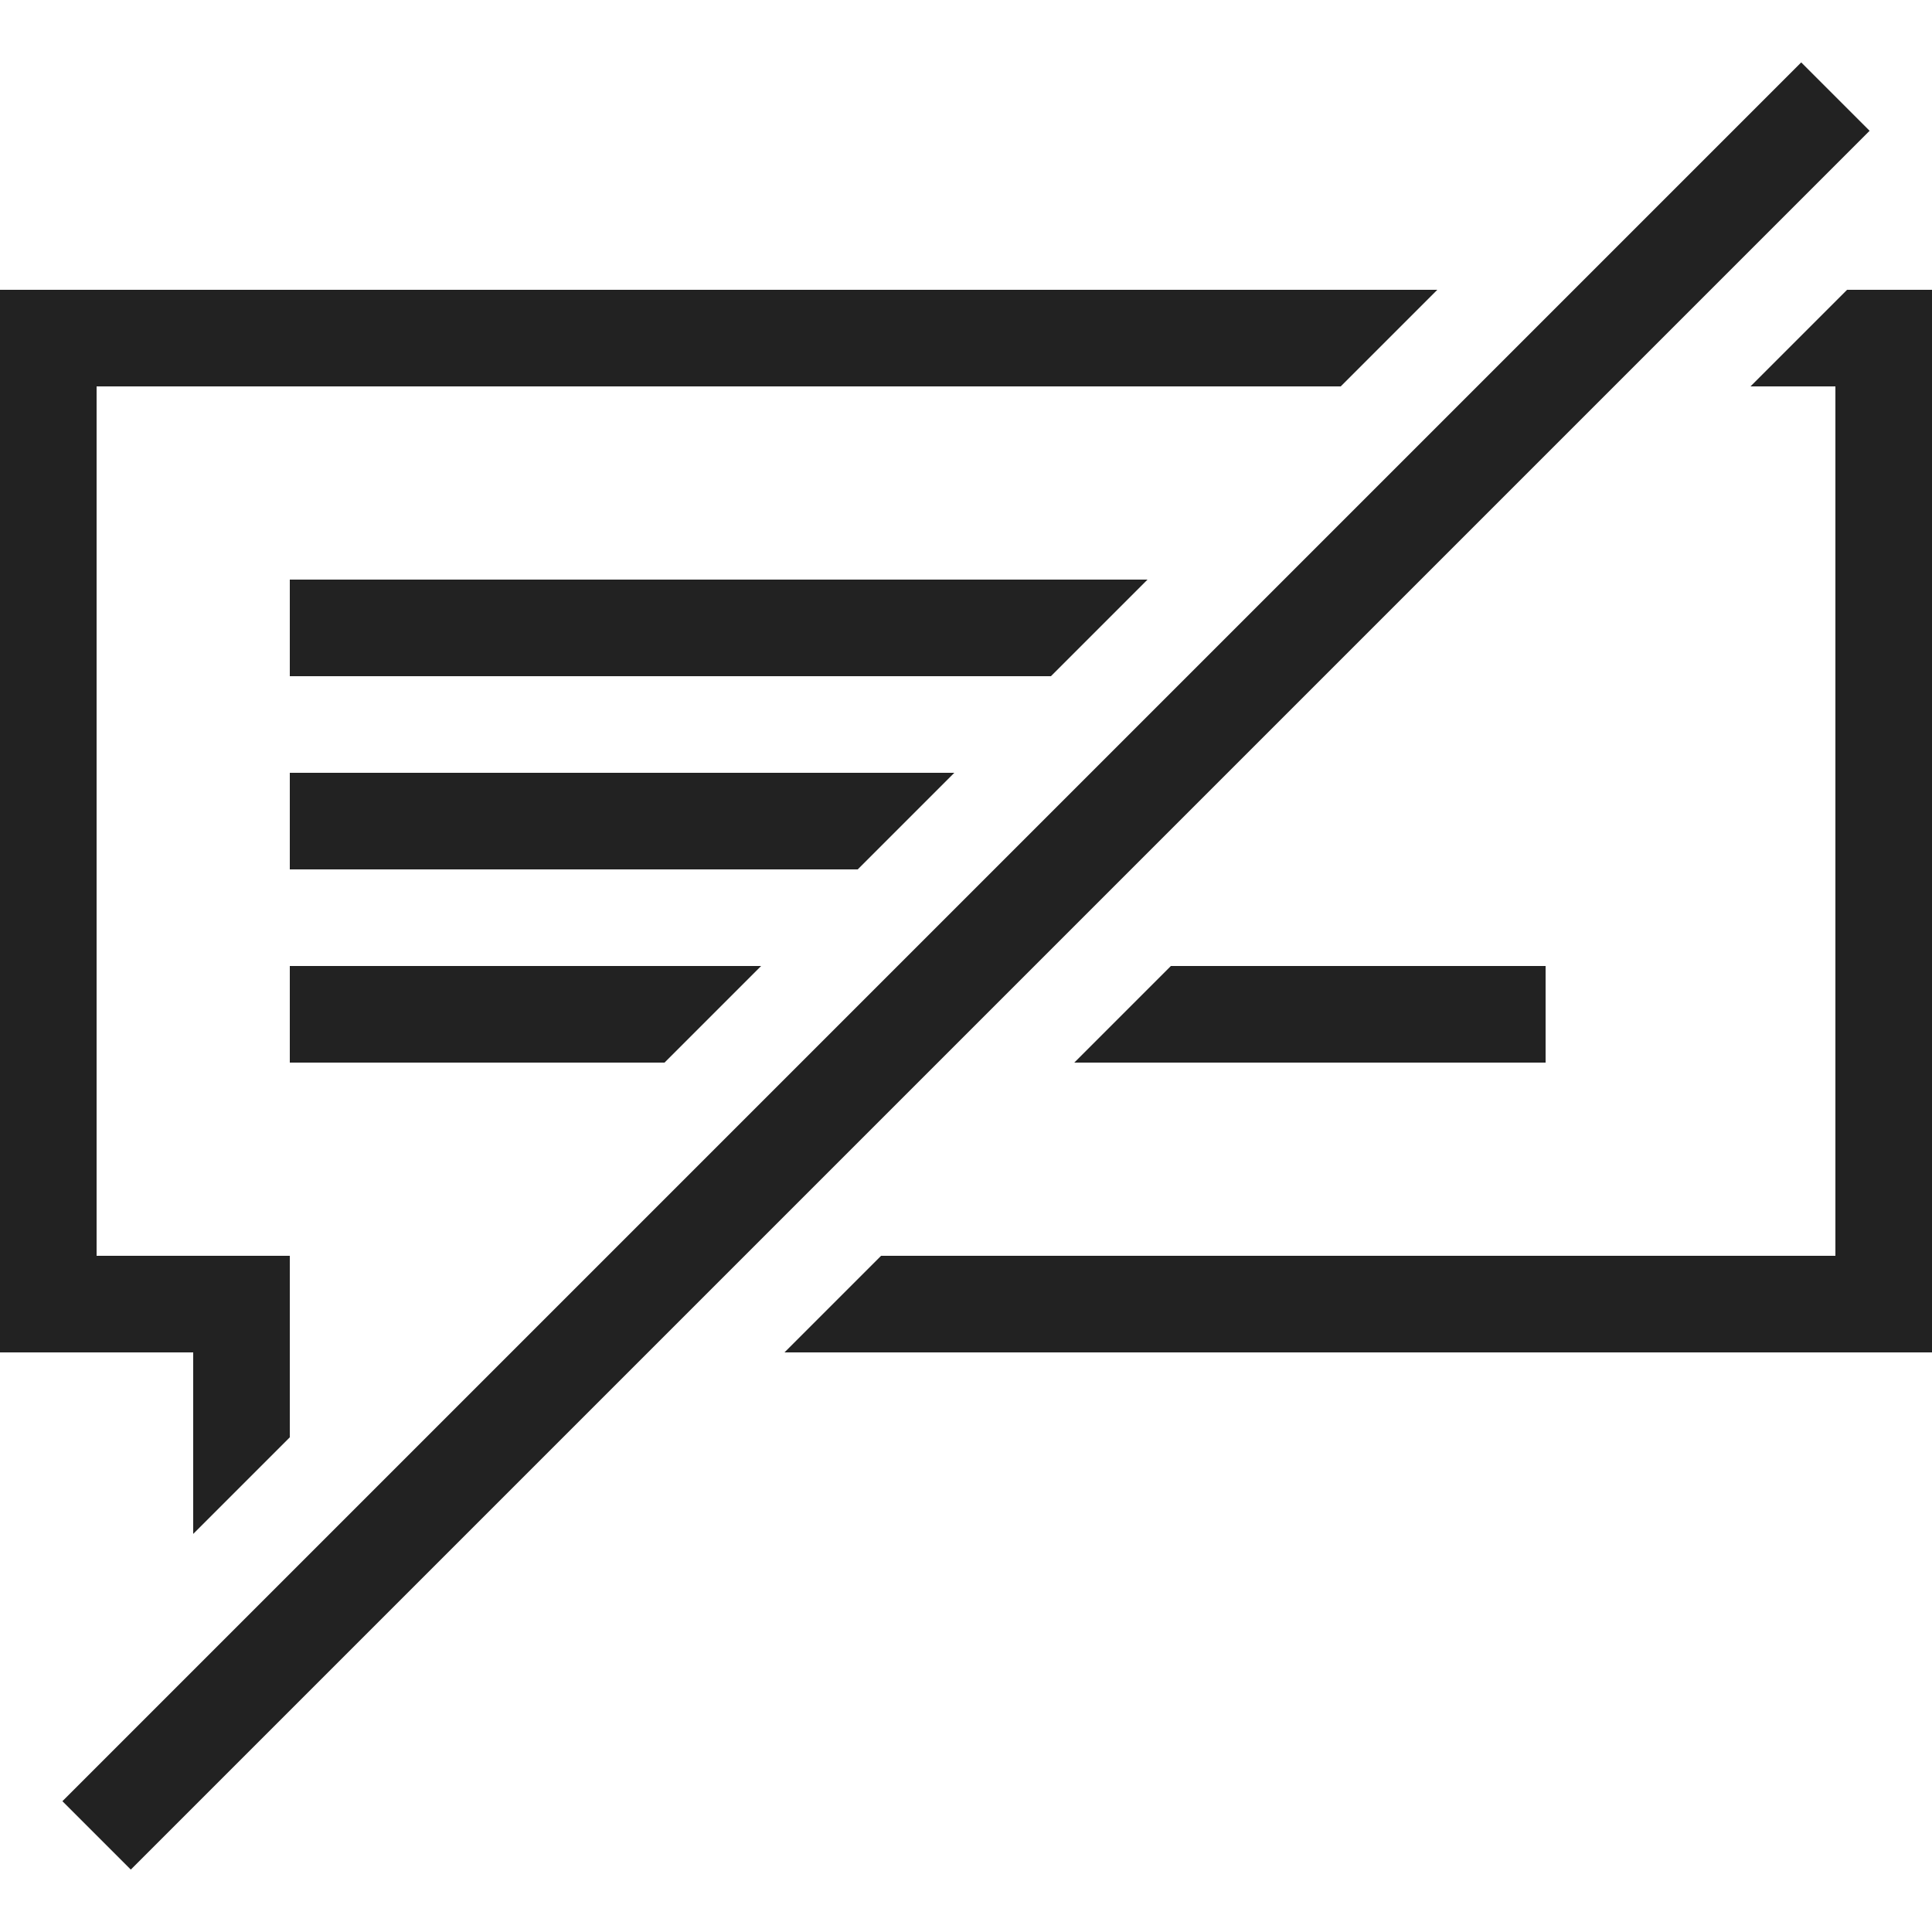 <?xml version="1.0" ?>

<svg width="800px" height="800px" viewBox="0 0 20 20" version="1.1" xmlns="http://www.w3.org/2000/svg">
<g id="layer1">
<path d="M 18.646 0.646 L 0.646 18.646 L 1.354 19.354 L 19.354 1.354 L 18.646 0.646 z M 0 3 L 0 14 L 2 14 L 2 15.879 L 3 14.879 L 3 13 L 1 13 L 1 4 L 13.879 4 L 14.879 3 L 0 3 z M 19.121 3 L 18.121 4 L 19 4 L 19 13 L 9.121 13 L 8.121 14 L 20 14 L 20 3 L 19.121 3 z M 3 6 L 3 7 L 10.879 7 L 11.879 6 L 3 6 z M 3 8 L 3 9 L 8.879 9 L 9.879 8 L 3 8 z M 3 10 L 3 11 L 6.879 11 L 7.879 10 L 3 10 z M 12.121 10 L 11.121 11 L 16 11 L 16 10 L 12.121 10 z " style="fill:#222222; fill-opacity:1; stroke:none; stroke-width:0px;"/>
</g>
</svg>